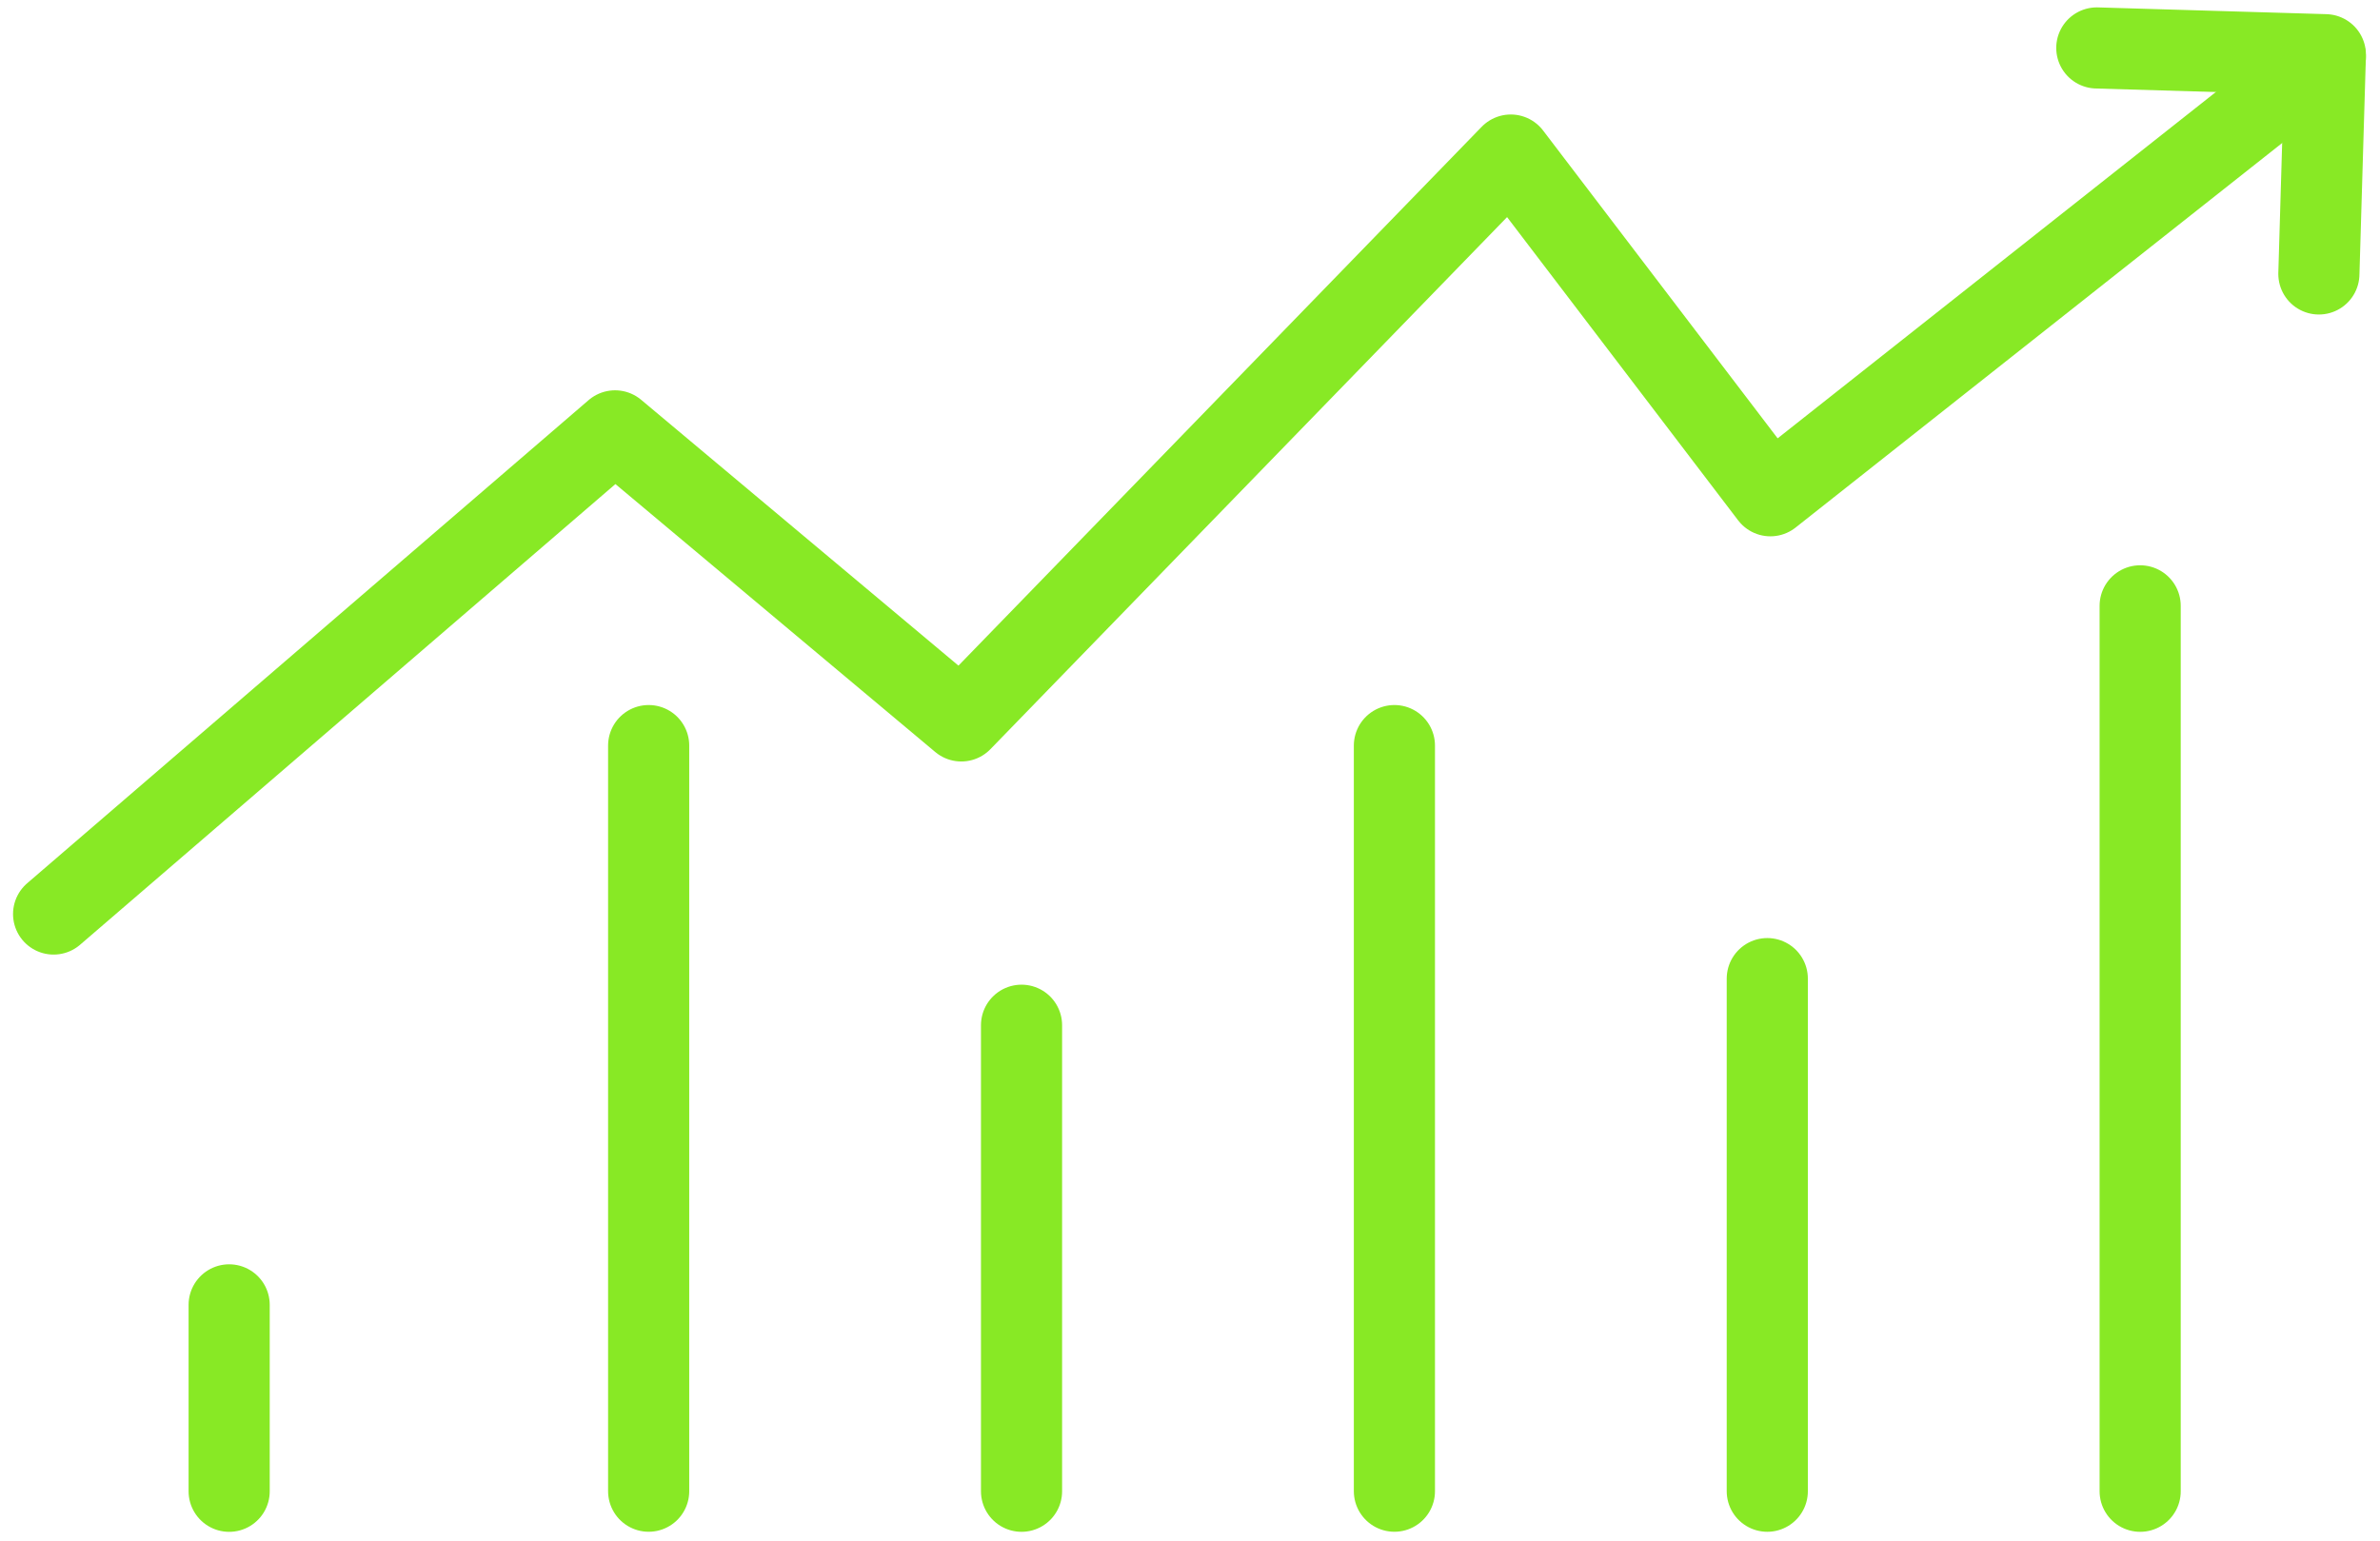 <svg width="88" height="57" viewBox="0 0 88 57" fill="none" xmlns="http://www.w3.org/2000/svg">
<path d="M8.473 48.256V55.15" stroke="#88E925" stroke-width="3" stroke-miterlimit="10" stroke-linecap="round" stroke-linejoin="round"/>
<path d="M23.984 27.573L23.984 55.147" stroke="#88E925" stroke-width="3" stroke-miterlimit="10" stroke-linecap="round" stroke-linejoin="round"/>
<path d="M37.771 37.915L37.771 55.149" stroke="#88E925" stroke-width="3" stroke-miterlimit="10" stroke-linecap="round" stroke-linejoin="round"/>
<path d="M51.558 27.573L51.558 55.147" stroke="#88E925" stroke-width="3" stroke-miterlimit="10" stroke-linecap="round" stroke-linejoin="round"/>
<path d="M65.345 36.191L65.345 55.148" stroke="#88E925" stroke-width="3" stroke-miterlimit="10" stroke-linecap="round" stroke-linejoin="round"/>
<path d="M79.132 22.405V55.149" stroke="#88E925" stroke-width="3" stroke-miterlimit="10" stroke-linecap="round" stroke-linejoin="round"/>
<path d="M85.979 2.115L65.46 18.334L55.861 5.734L35.544 26.661L22.742 15.934L1.982 33.802" stroke="#88E925" stroke-width="3" stroke-miterlimit="10" stroke-linecap="round" stroke-linejoin="round"/>
<path d="M85.74 10.131L85.98 2.023L77.529 1.773" stroke="#88E925" stroke-width="3" stroke-miterlimit="10" stroke-linecap="round" stroke-linejoin="round"/>
</svg>
